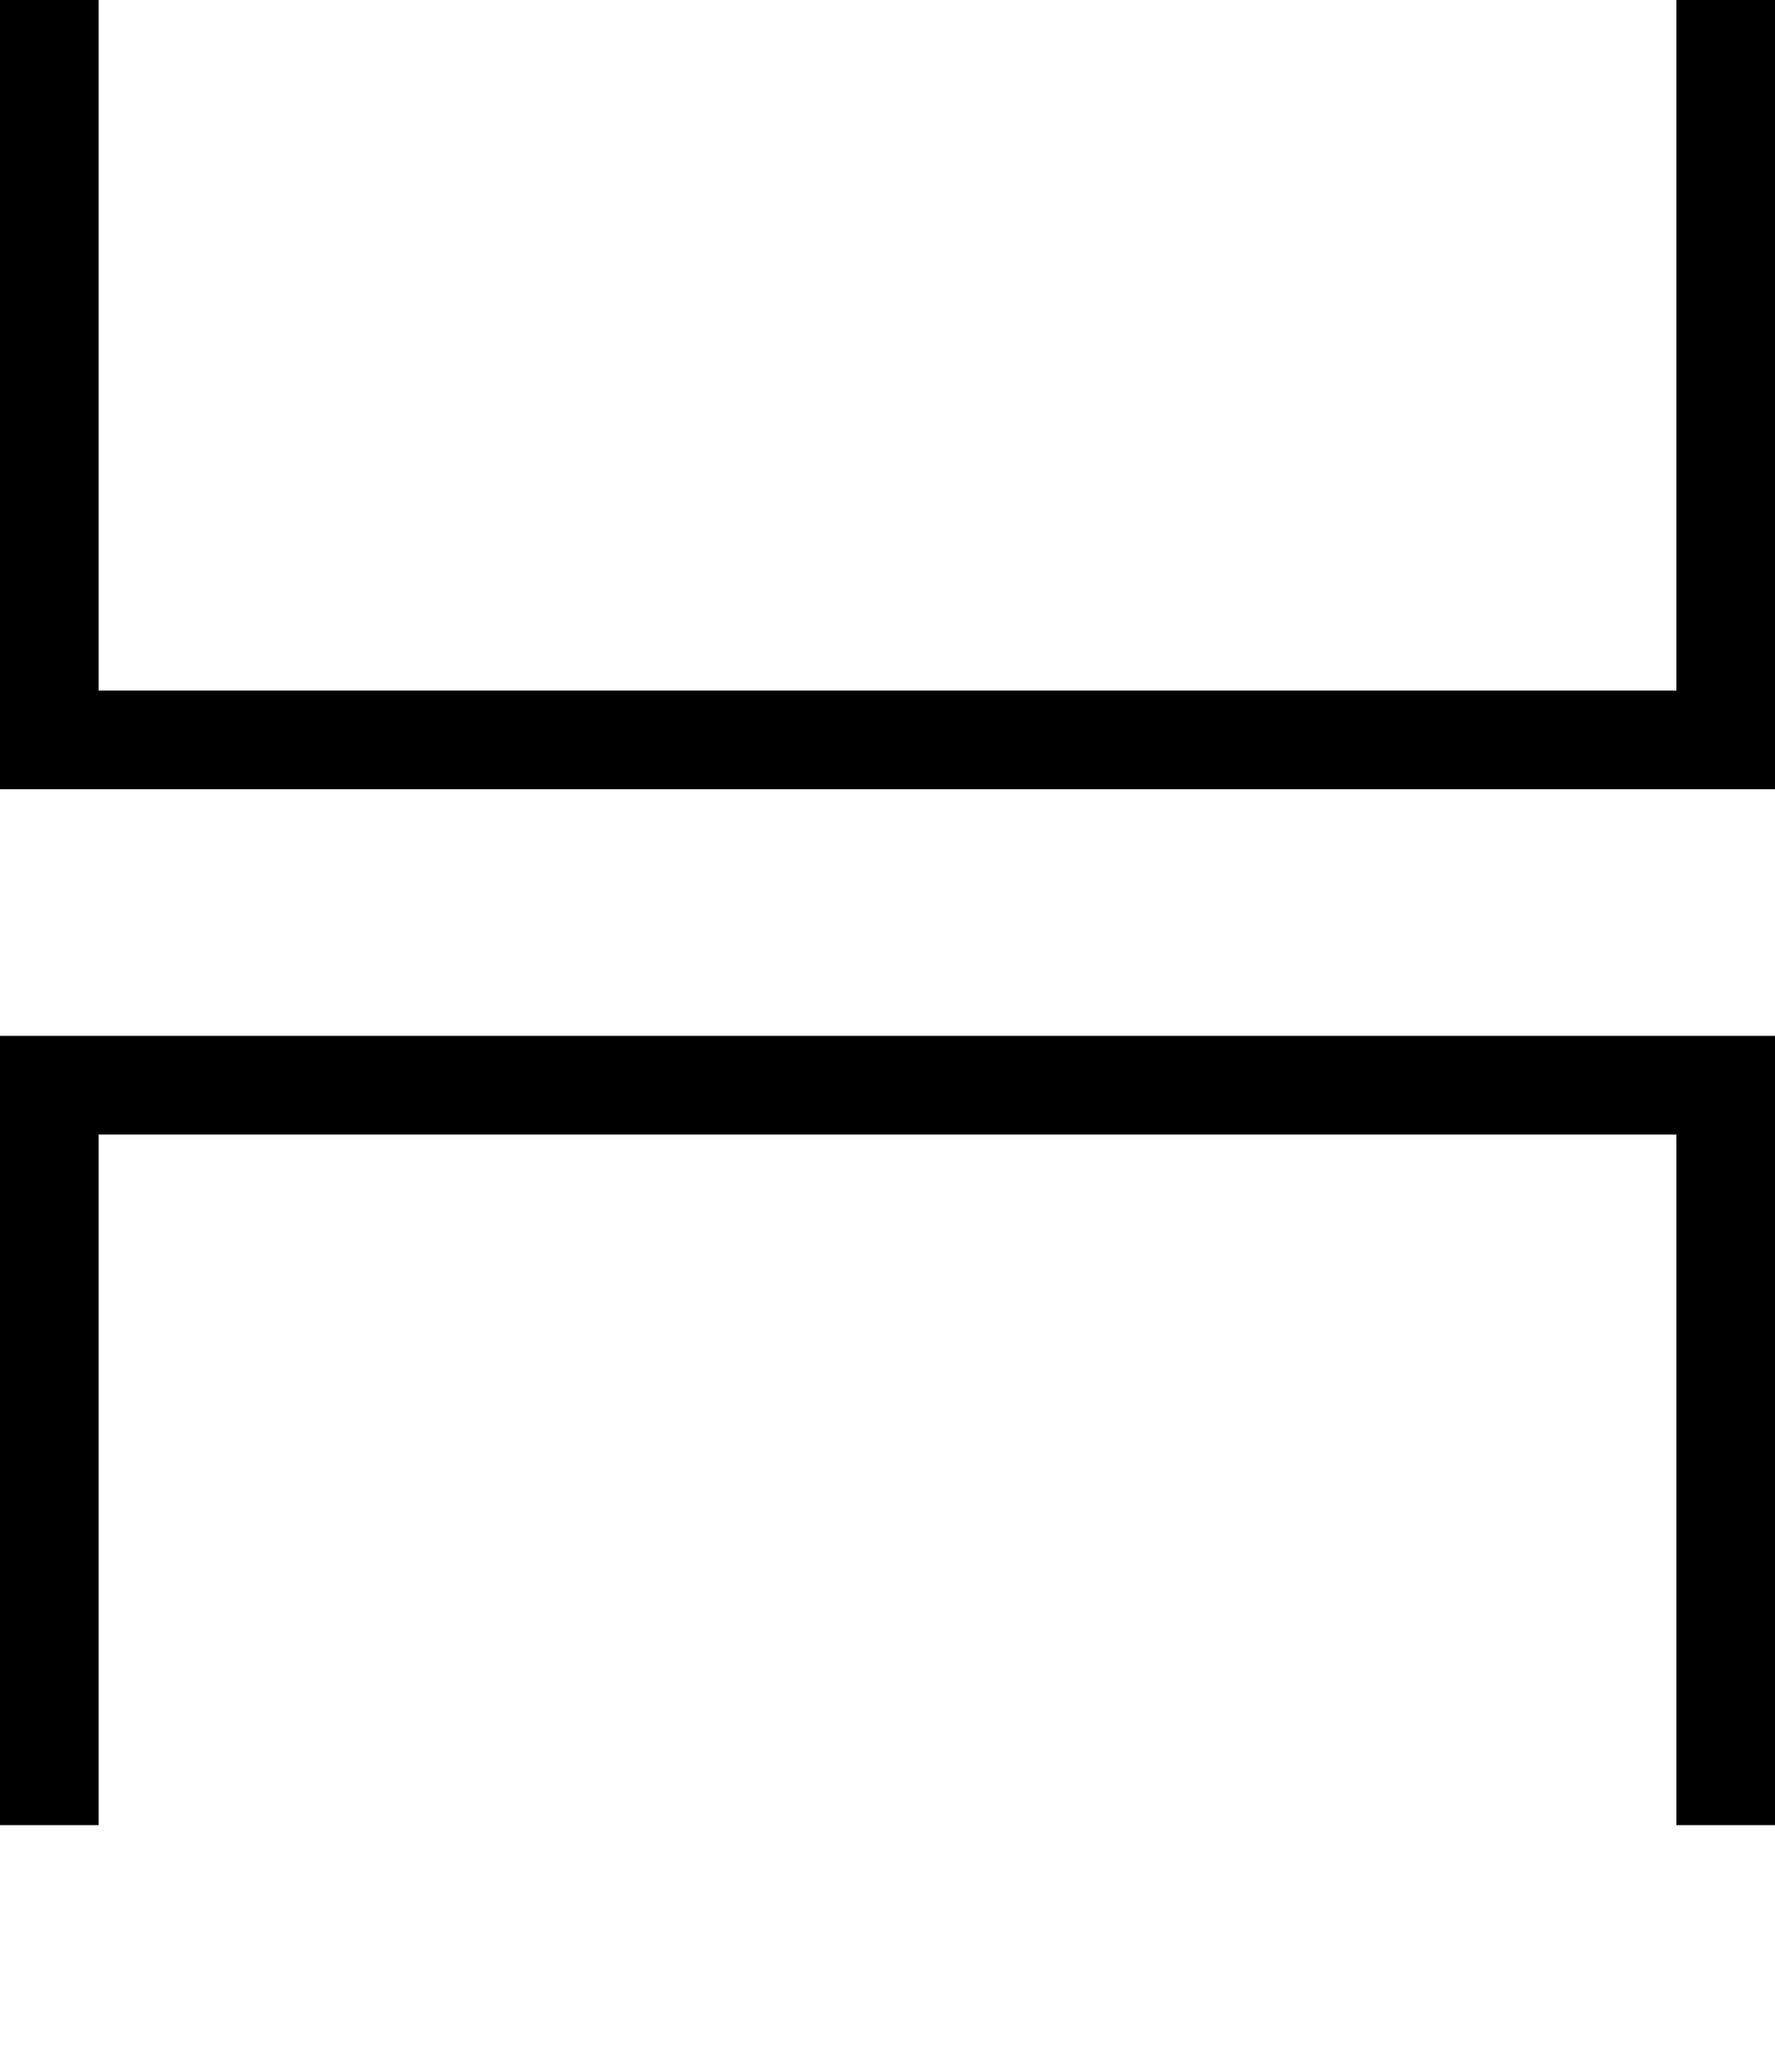 <?xml version="1.0" encoding="UTF-8"?> <svg xmlns="http://www.w3.org/2000/svg" width="36" height="42" viewBox="0 0 36 42" fill="none"> <g clip-path="url(#clip0)"> <line x1="1" y1="4.37121e-08" x2="1" y2="15" stroke="black" stroke-width="2"></line> <line x1="1" y1="22" x2="1" y2="37" stroke="black" stroke-width="2"></line> <line x1="35" y1="22" x2="35" y2="37" stroke="black" stroke-width="2"></line> <line x1="35" y1="4.37121e-08" x2="35" y2="15" stroke="black" stroke-width="2"></line> <line y1="15" x2="36" y2="15" stroke="black" stroke-width="2"></line> <line y1="22" x2="36" y2="22" stroke="black" stroke-width="2"></line> </g> <defs> <clipPath id="clip0"> <rect width="36" height="42" fill="white"></rect> </clipPath> </defs> </svg> 